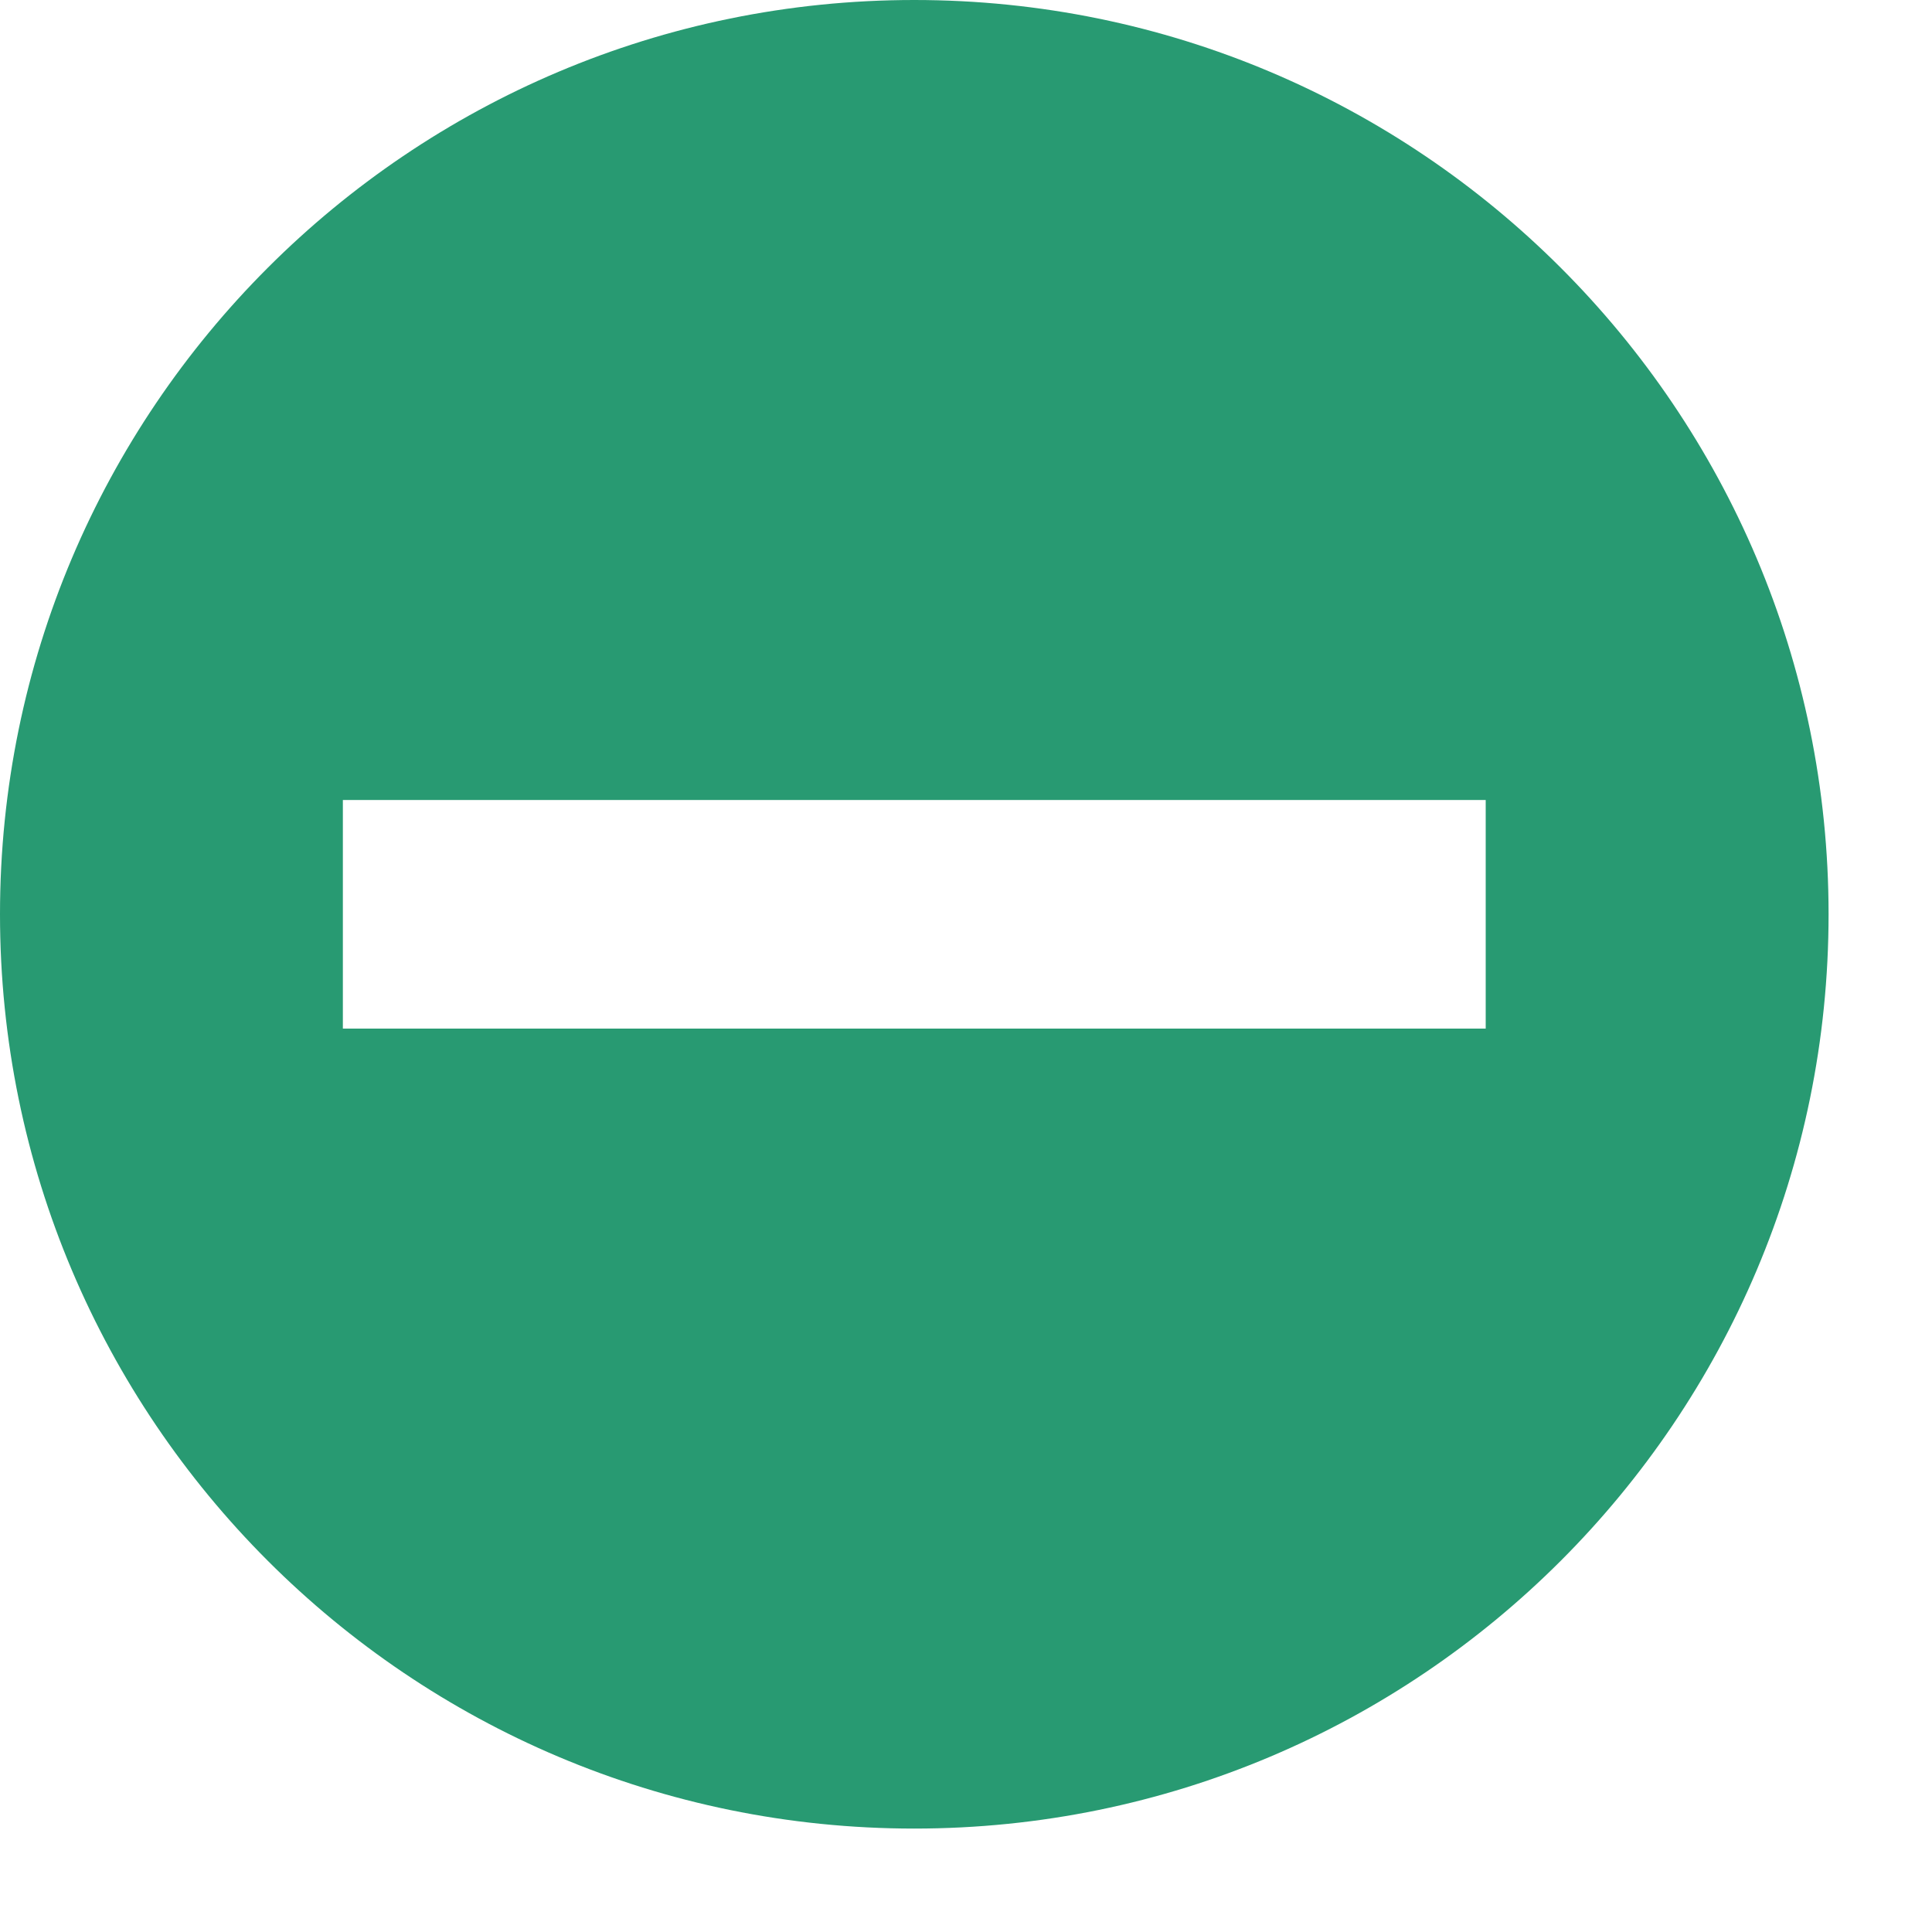 <?xml version="1.0" encoding="utf-8"?>
<svg xmlns="http://www.w3.org/2000/svg" fill="none" height="100%" overflow="visible" preserveAspectRatio="none" style="display: block;" viewBox="0 0 15 15" width="100%">
<path clip-rule="evenodd" d="M7.098 14.197C11.019 14.197 14.197 11.019 14.197 7.098C14.197 3.178 11.019 0 7.098 0C3.178 0 0 3.178 0 7.098C0 11.019 3.178 14.197 7.098 14.197ZM11.535 6.211H2.662V7.986H11.535V6.211Z" fill="#289A72" fill-rule="evenodd" id="Subtract"/>
</svg>